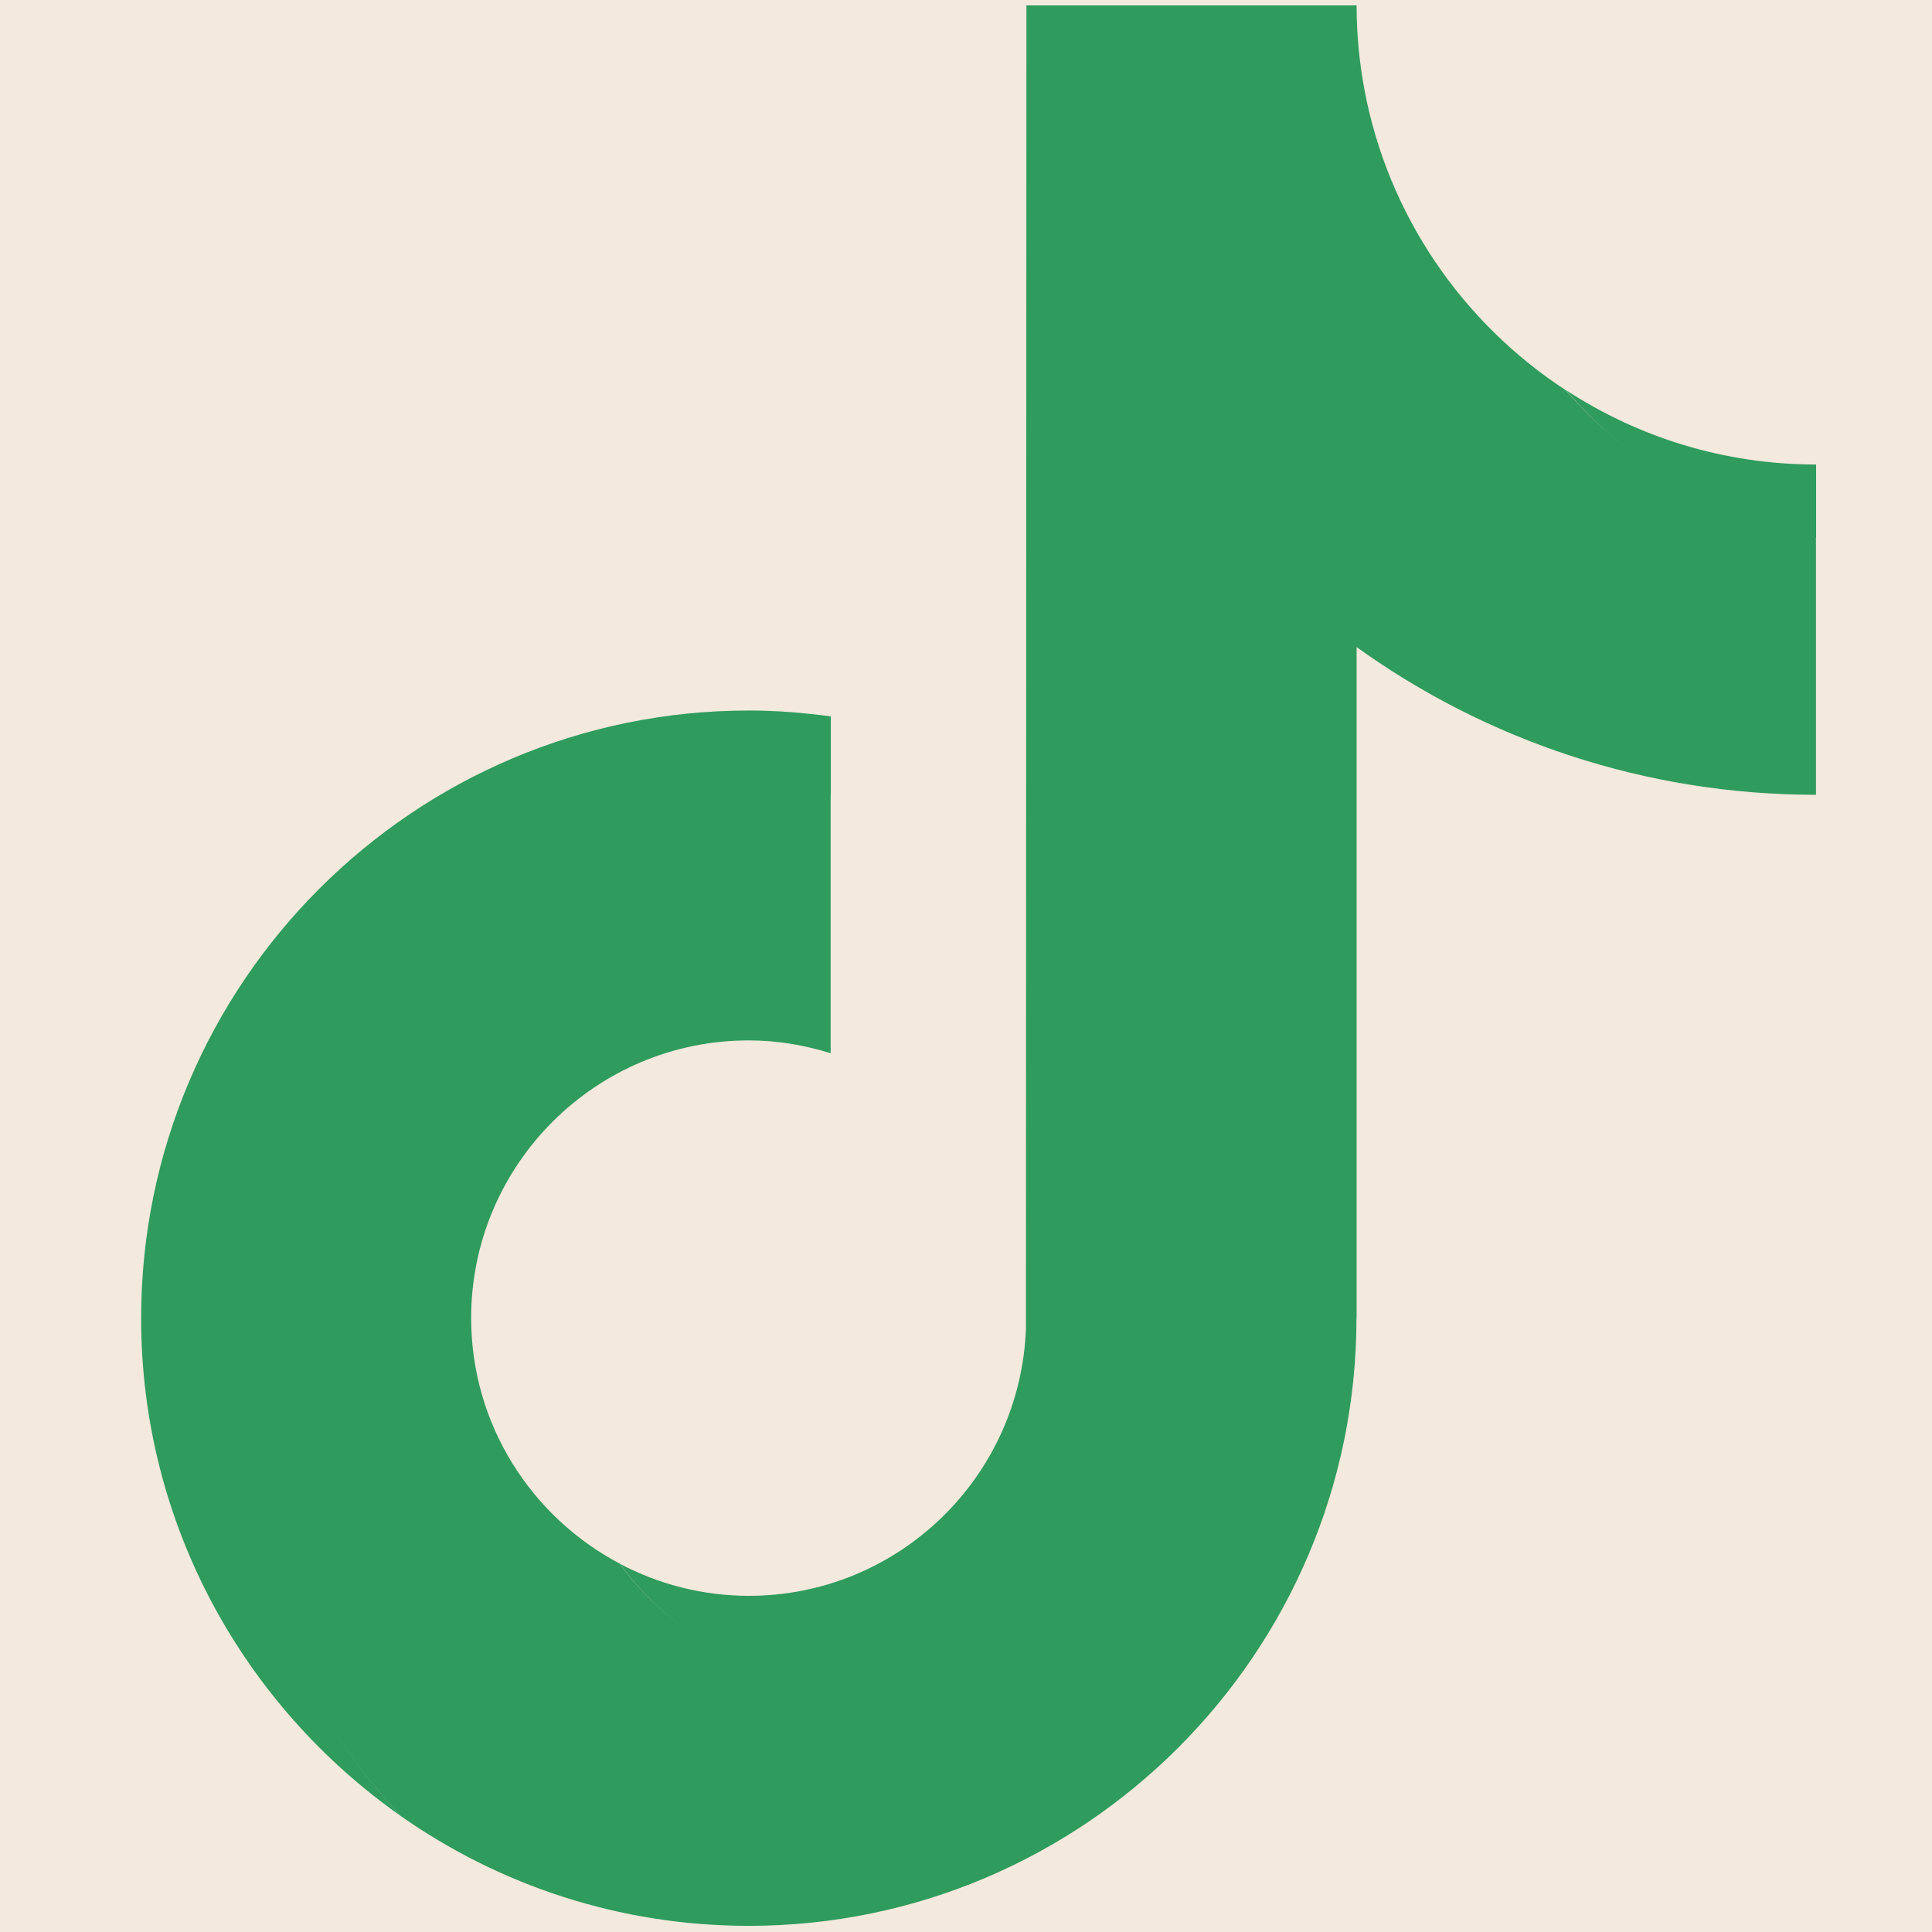 <svg version="1.0" preserveAspectRatio="xMidYMid meet" height="2048" viewBox="0 0 1536 1536" zoomAndPan="magnify" width="2048" xmlns:xlink="http://www.w3.org/1999/xlink" xmlns="http://www.w3.org/2000/svg"><rect fill-opacity="1" height="1843.2" y="-153.6" fill="#ffffff" width="1843.2" x="-153.6"></rect><rect fill-opacity="1" height="1843.2" y="-153.6" fill="#ffffff" width="1843.2" x="-153.6"></rect><rect fill-opacity="1" height="1843.2" y="-153.6" fill="#f3e9dc" width="1843.2" x="-153.6"></rect><path fill-rule="nonzero" fill-opacity="1" d="M 660.496 633.238 L 660.496 569.574 C 639.133 566.656 617.461 564.883 595.371 564.883 C 328.941 564.883 112.211 781.613 112.211 1048.047 C 112.211 1211.531 193.902 1356.156 318.52 1443.68 C 238.082 1357.301 190.359 1241.645 190.359 1114.629 C 190.359 852.051 399.379 639.281 660.496 633.238 Z M 660.496 633.238" fill="#2f9b5d"></path><path fill-rule="nonzero" fill-opacity="1" d="M 671.852 1336.672 C 790.742 1336.672 889.102 1240.707 893.48 1122.965 L 894.52 72.344 L 1084.992 72.344 C 1084.992 72.344 1084.68 70.887 1084.68 70.887 C 1080.723 49.316 1078.531 27.02 1078.531 4.305 L 816.062 4.305 L 815.645 1056.383 C 811.27 1174.227 714.262 1268.734 595.371 1268.734 C 558.383 1268.734 523.684 1259.461 493.051 1243.414 C 533.168 1298.953 598.289 1336.777 671.957 1336.777 Z M 671.852 1336.672" fill="#2f9b5d"></path><path fill-rule="nonzero" fill-opacity="1" d="M 1443.848 430.992 L 1443.848 369.305 C 1370.492 369.305 1302.242 347.531 1244.938 310.121 C 1295.887 368.68 1365.18 414.109 1443.848 430.887 Z M 1443.848 430.992" fill="#2f9b5d"></path><path fill-rule="nonzero" fill-opacity="1" d="M 1244.934 310.227 C 1189.086 246.043 1155.117 162.371 1155.117 70.781 L 1083.637 70.781 C 1102.188 170.812 1162.723 256.668 1244.934 310.227 Z M 1244.934 310.227" fill="#f3e9dc"></path><path fill-rule="nonzero" fill-opacity="1" d="M 595.371 825.273 C 473.668 825.273 373.223 926.238 373.223 1047.941 C 373.223 1132.652 422.719 1206.32 492.945 1243.309 C 466.793 1207.051 451.164 1162.66 451.164 1114.629 C 451.164 992.926 550.148 893.938 671.852 893.938 C 694.566 893.938 716.344 897.688 736.977 904.148 L 736.977 636.156 C 715.613 633.238 693.941 631.465 671.852 631.465 C 667.996 631.465 664.246 631.676 660.496 631.777 L 659.453 631.777 C 659.453 631.777 658.723 834.648 658.723 834.648 C 638.094 828.191 618.086 825.375 595.371 825.375 Z M 595.371 825.273" fill="#f3e9dc"></path><path fill-rule="nonzero" fill-opacity="1" d="M 1443.848 427.863 L 1442.598 427.656 L 1442.598 630.32 C 1306.41 630.32 1179.918 585.516 1076.969 511.641 L 1076.969 1047.941 C 1076.969 1314.371 861.805 1529.75 595.371 1529.75 C 492.426 1529.75 396.98 1498.594 318.418 1443.473 C 406.672 1538.188 532.438 1597.684 671.852 1597.684 C 938.285 1597.684 1155.012 1380.953 1155.012 1114.523 L 1155.012 581.035 C 1257.961 654.91 1384.145 698.465 1520.223 698.465 L 1520.223 435.992 C 1493.965 435.992 1468.438 433.18 1443.742 427.867 Z M 1443.848 427.863" fill="#f3e9dc"></path><path fill-rule="nonzero" fill-opacity="1" d="M 1078.531 1047.941 L 1078.531 514.453 C 1181.48 588.328 1307.66 631.883 1443.742 631.883 L 1443.742 427.867 C 1365.074 410.984 1295.887 368.785 1244.832 310.227 C 1162.621 256.566 1103.227 170.812 1084.68 70.781 L 892.438 70.781 L 892.02 1122.859 C 887.645 1240.707 790.637 1335.211 671.75 1335.211 C 598.082 1335.211 532.957 1298.848 492.844 1243.207 C 422.613 1206.215 374.578 1132.652 374.578 1047.836 C 374.578 926.137 473.566 827.148 595.266 827.148 C 617.984 827.148 639.758 830.898 660.391 837.359 L 660.391 631.57 C 399.168 637.719 188.586 851.844 188.586 1114.523 C 188.586 1241.539 237.977 1357.199 318.312 1443.578 C 396.773 1498.699 492.215 1531.102 595.266 1531.102 C 861.699 1531.102 1078.43 1314.371 1078.43 1047.941 Z M 1078.531 1047.941" fill="#2f9b5d"></path></svg>